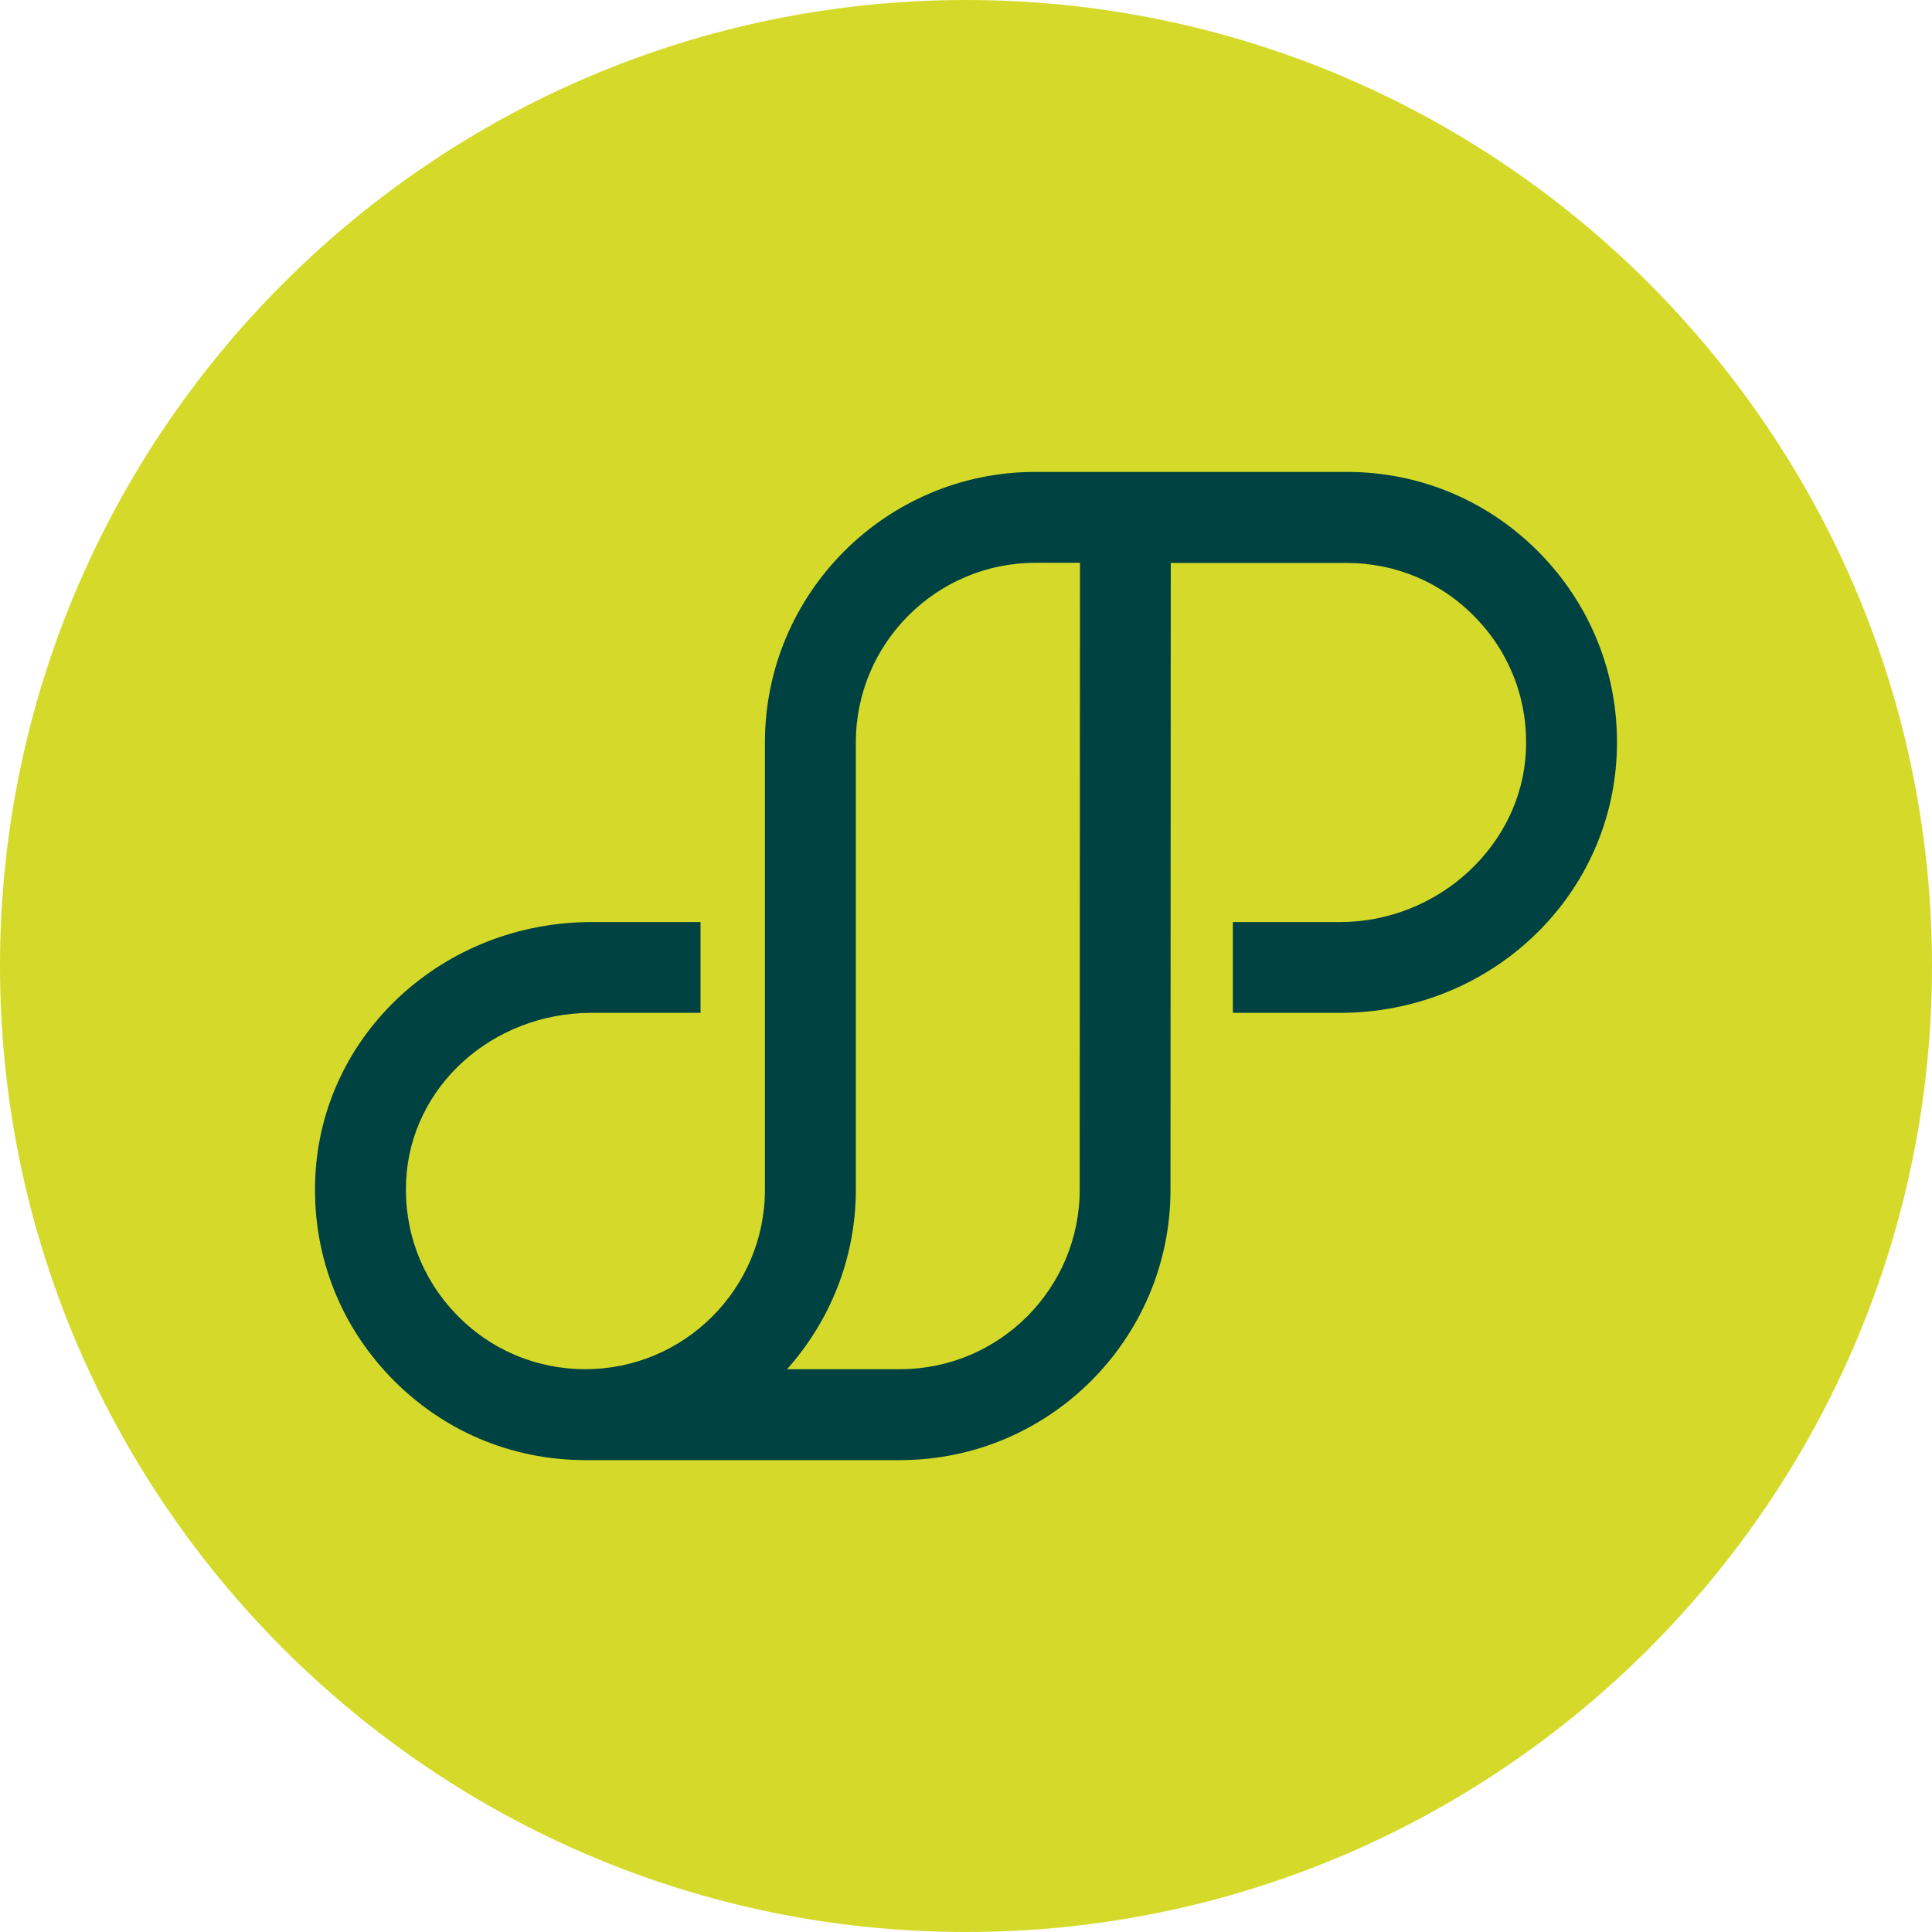 <?xml version="1.0" encoding="UTF-8"?> <svg xmlns="http://www.w3.org/2000/svg" width="149" height="149" viewBox="0 0 149 149" fill="none"><path d="M149 74.505C149 115.581 115.581 149 74.505 149C33.43 149 0 115.581 0 74.505C0 33.43 33.419 0 74.505 0C115.591 0 149 33.419 149 74.505Z" fill="#D5DA2A"></path><path d="M83.269 91.748C83.269 99.383 77.057 105.594 69.422 105.594H60.701C63.991 101.903 66.005 97.063 66.005 91.748V57.253C66.005 49.618 72.217 43.406 79.852 43.406H83.29L83.269 91.748ZM118.945 42.858C114.969 38.693 109.612 36.394 103.854 36.394H79.852C68.357 36.394 58.993 45.748 58.993 57.253V91.748C58.993 99.383 52.781 105.594 45.146 105.594C41.329 105.594 37.764 104.076 35.128 101.302C32.491 98.539 31.141 94.901 31.321 91.073C31.658 83.807 37.954 78.112 45.642 78.112H54.026V71.11H45.642C34.2 71.11 24.835 79.736 24.318 90.746C24.044 96.514 26.079 101.977 30.055 106.143C34.031 110.308 39.388 112.607 45.146 112.607H69.422C80.917 112.607 90.271 103.253 90.271 91.758L90.292 43.417H103.854C107.671 43.417 111.236 44.936 113.872 47.709C116.509 50.472 117.869 54.11 117.679 57.938C117.342 65.204 110.909 71.11 103.358 71.11H95.08V78.112H103.358C114.79 78.112 124.154 69.391 124.682 58.255C124.956 52.486 122.91 47.024 118.945 42.858Z" fill="#004242"></path></svg> 